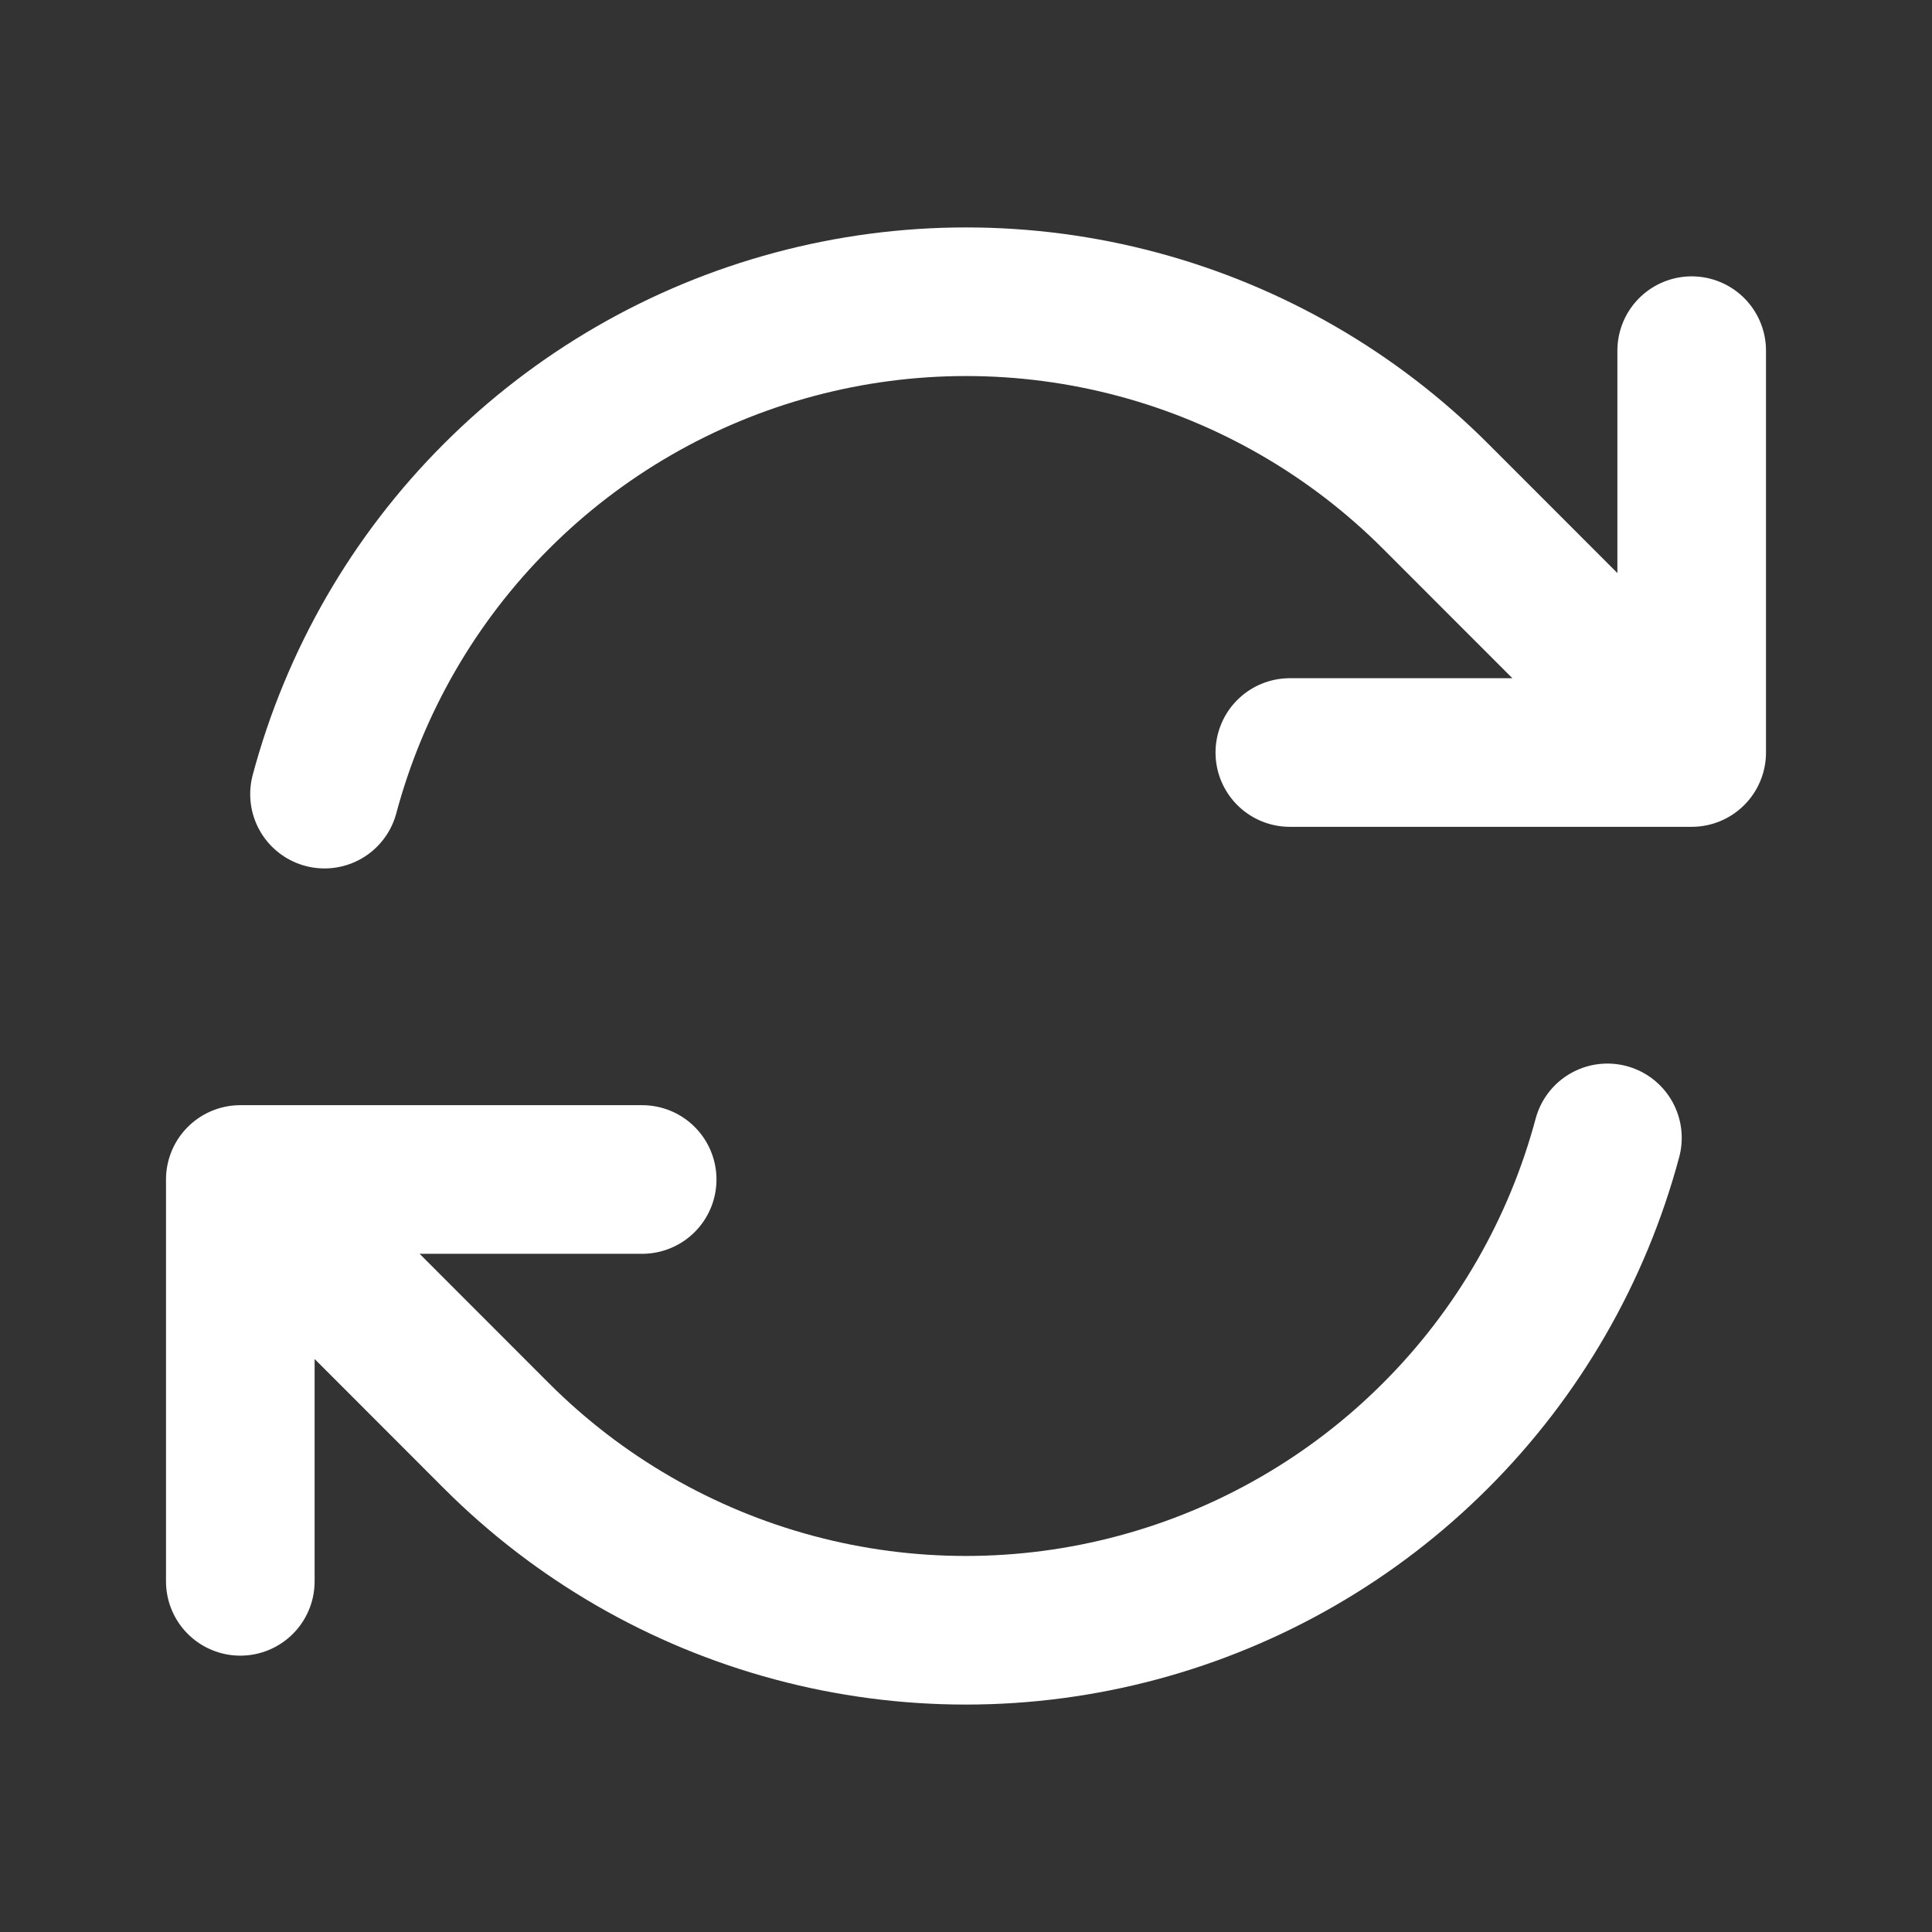 <svg xmlns="http://www.w3.org/2000/svg" width="26" height="26" viewBox="0 0 26 26" fill="none">
  <rect x="0" y="0" width="26" height="26" fill="#333333" stroke="none"/>
  <path d="M17.358 10.127H22.766L19.32 6.679C18.211 5.569 16.829 4.771 15.313 4.365C13.798 3.959 12.202 3.959 10.686 4.366C9.171 4.772 7.789 5.57 6.68 6.68C5.57 7.789 4.773 9.171 4.367 10.687M3.234 21.281V15.873M3.234 15.873H8.642M3.234 15.873L6.679 19.321C7.788 20.431 9.17 21.229 10.686 21.635C12.201 22.041 13.797 22.041 15.313 21.634C16.828 21.228 18.21 20.43 19.319 19.32C20.429 18.211 21.226 16.829 21.632 15.313M22.766 4.719V10.125" stroke="white" stroke-width="2" stroke-linecap="round" stroke-linejoin="round"/>
</svg>